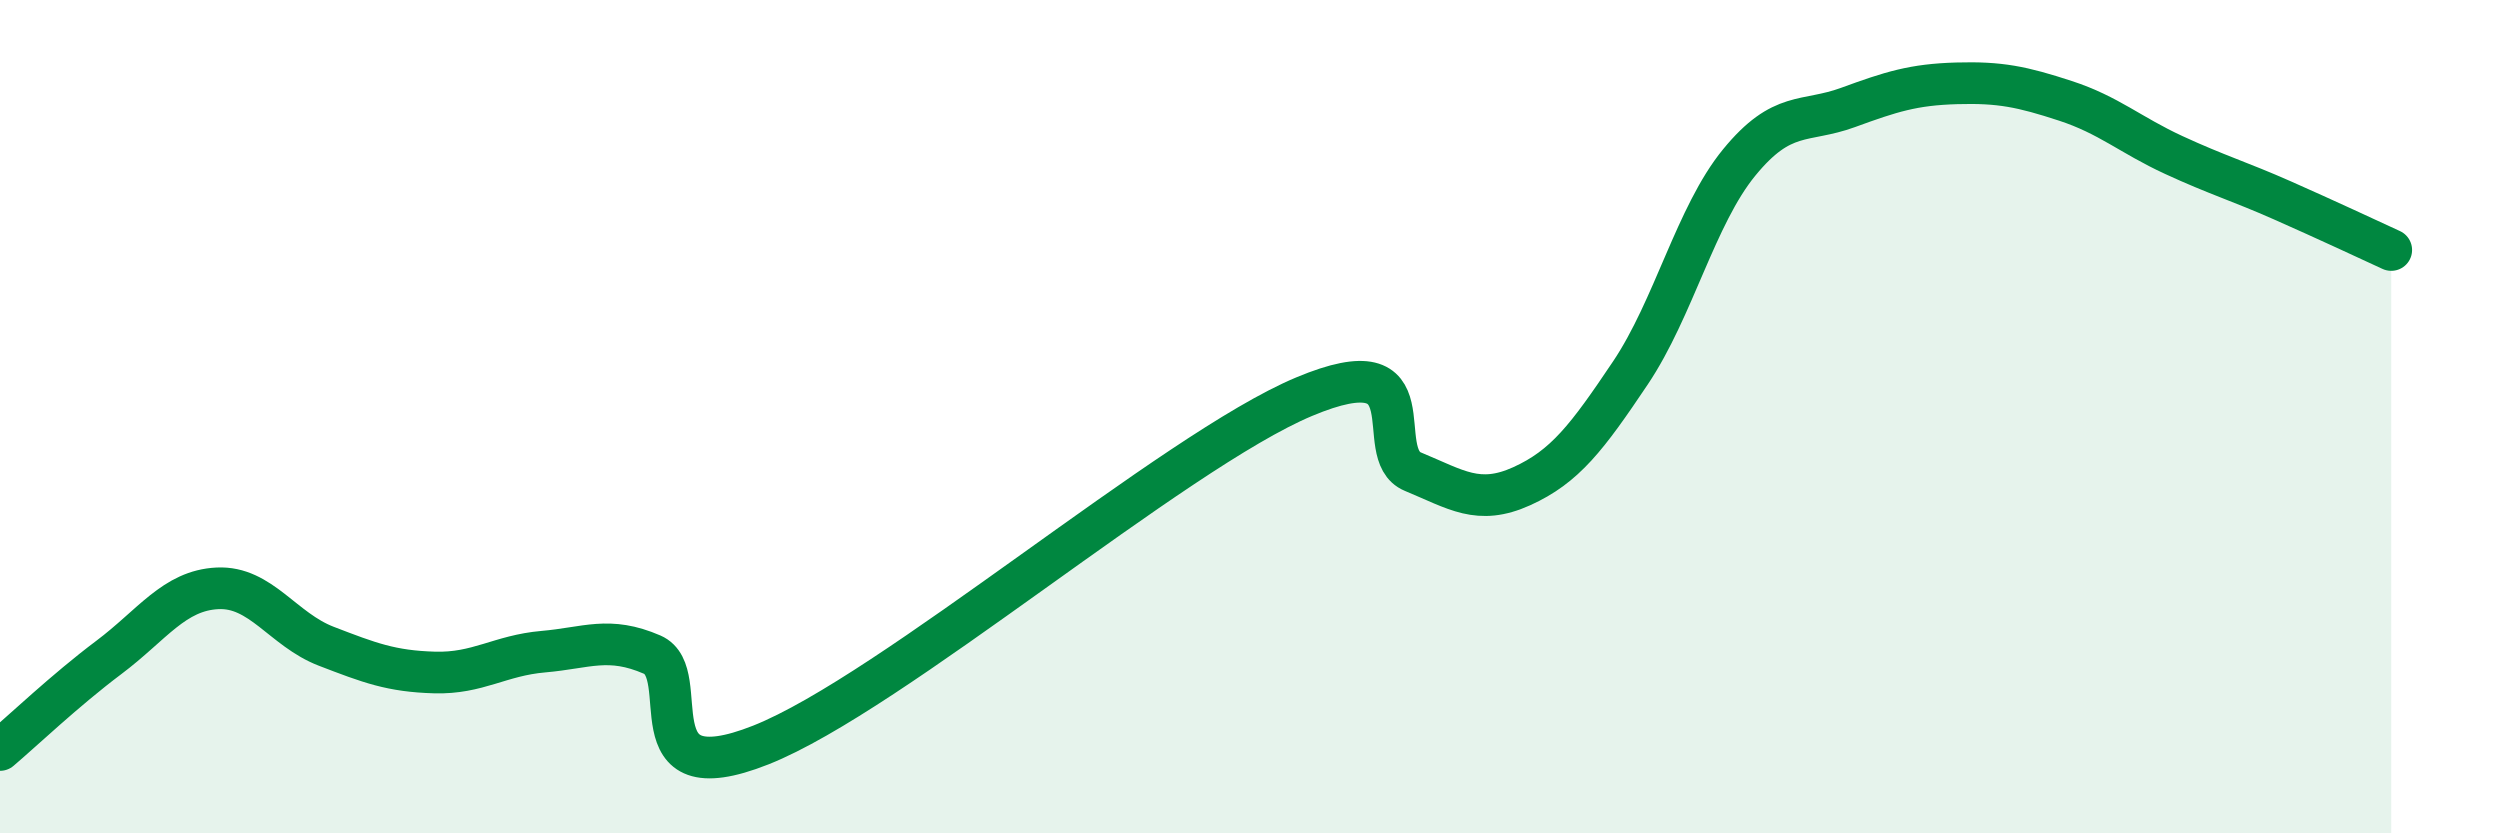 
    <svg width="60" height="20" viewBox="0 0 60 20" xmlns="http://www.w3.org/2000/svg">
      <path
        d="M 0,18 C 0.52,17.56 1.57,16.56 2.61,15.78 C 3.65,15 4.18,14.17 5.22,14.12 C 6.26,14.07 6.79,15.11 7.83,15.51 C 8.87,15.91 9.39,16.11 10.43,16.14 C 11.47,16.17 12,15.73 13.04,15.64 C 14.08,15.55 14.61,15.26 15.65,15.71 C 16.69,16.16 15.13,19.12 18.26,17.88 C 21.39,16.64 28.17,10.83 31.3,9.52 C 34.43,8.21 32.87,10.89 33.91,11.32 C 34.95,11.75 35.48,12.14 36.52,11.67 C 37.56,11.2 38.09,10.5 39.13,8.95 C 40.17,7.4 40.7,5.17 41.74,3.9 C 42.78,2.63 43.31,2.96 44.35,2.58 C 45.39,2.2 45.92,2.03 46.96,2 C 48,1.97 48.53,2.08 49.57,2.42 C 50.61,2.76 51.13,3.24 52.17,3.72 C 53.21,4.2 53.74,4.35 54.78,4.81 C 55.82,5.27 56.87,5.76 57.39,6L57.39 20L0 20Z"
        fill="#008740"
        opacity="0.1"
        stroke-linecap="round"
        stroke-linejoin="round"
      />
      <path
        d="M 0,18 C 0.52,17.56 1.57,16.56 2.61,15.78 C 3.65,15 4.18,14.17 5.22,14.12 C 6.26,14.07 6.79,15.11 7.83,15.51 C 8.87,15.91 9.39,16.11 10.43,16.14 C 11.47,16.17 12,15.73 13.04,15.64 C 14.08,15.55 14.61,15.26 15.65,15.71 C 16.69,16.16 15.13,19.12 18.26,17.88 C 21.39,16.64 28.17,10.83 31.3,9.52 C 34.43,8.21 32.87,10.89 33.91,11.32 C 34.95,11.75 35.48,12.14 36.52,11.67 C 37.56,11.2 38.09,10.5 39.13,8.95 C 40.17,7.4 40.7,5.17 41.74,3.9 C 42.78,2.63 43.31,2.96 44.35,2.58 C 45.39,2.2 45.92,2.03 46.96,2 C 48,1.97 48.53,2.08 49.57,2.42 C 50.61,2.76 51.13,3.24 52.17,3.72 C 53.21,4.2 53.74,4.35 54.78,4.81 C 55.82,5.27 56.87,5.76 57.39,6"
        stroke="#008740"
        stroke-width="1"
        fill="none"
        stroke-linecap="round"
        stroke-linejoin="round"
      />
    </svg>
  